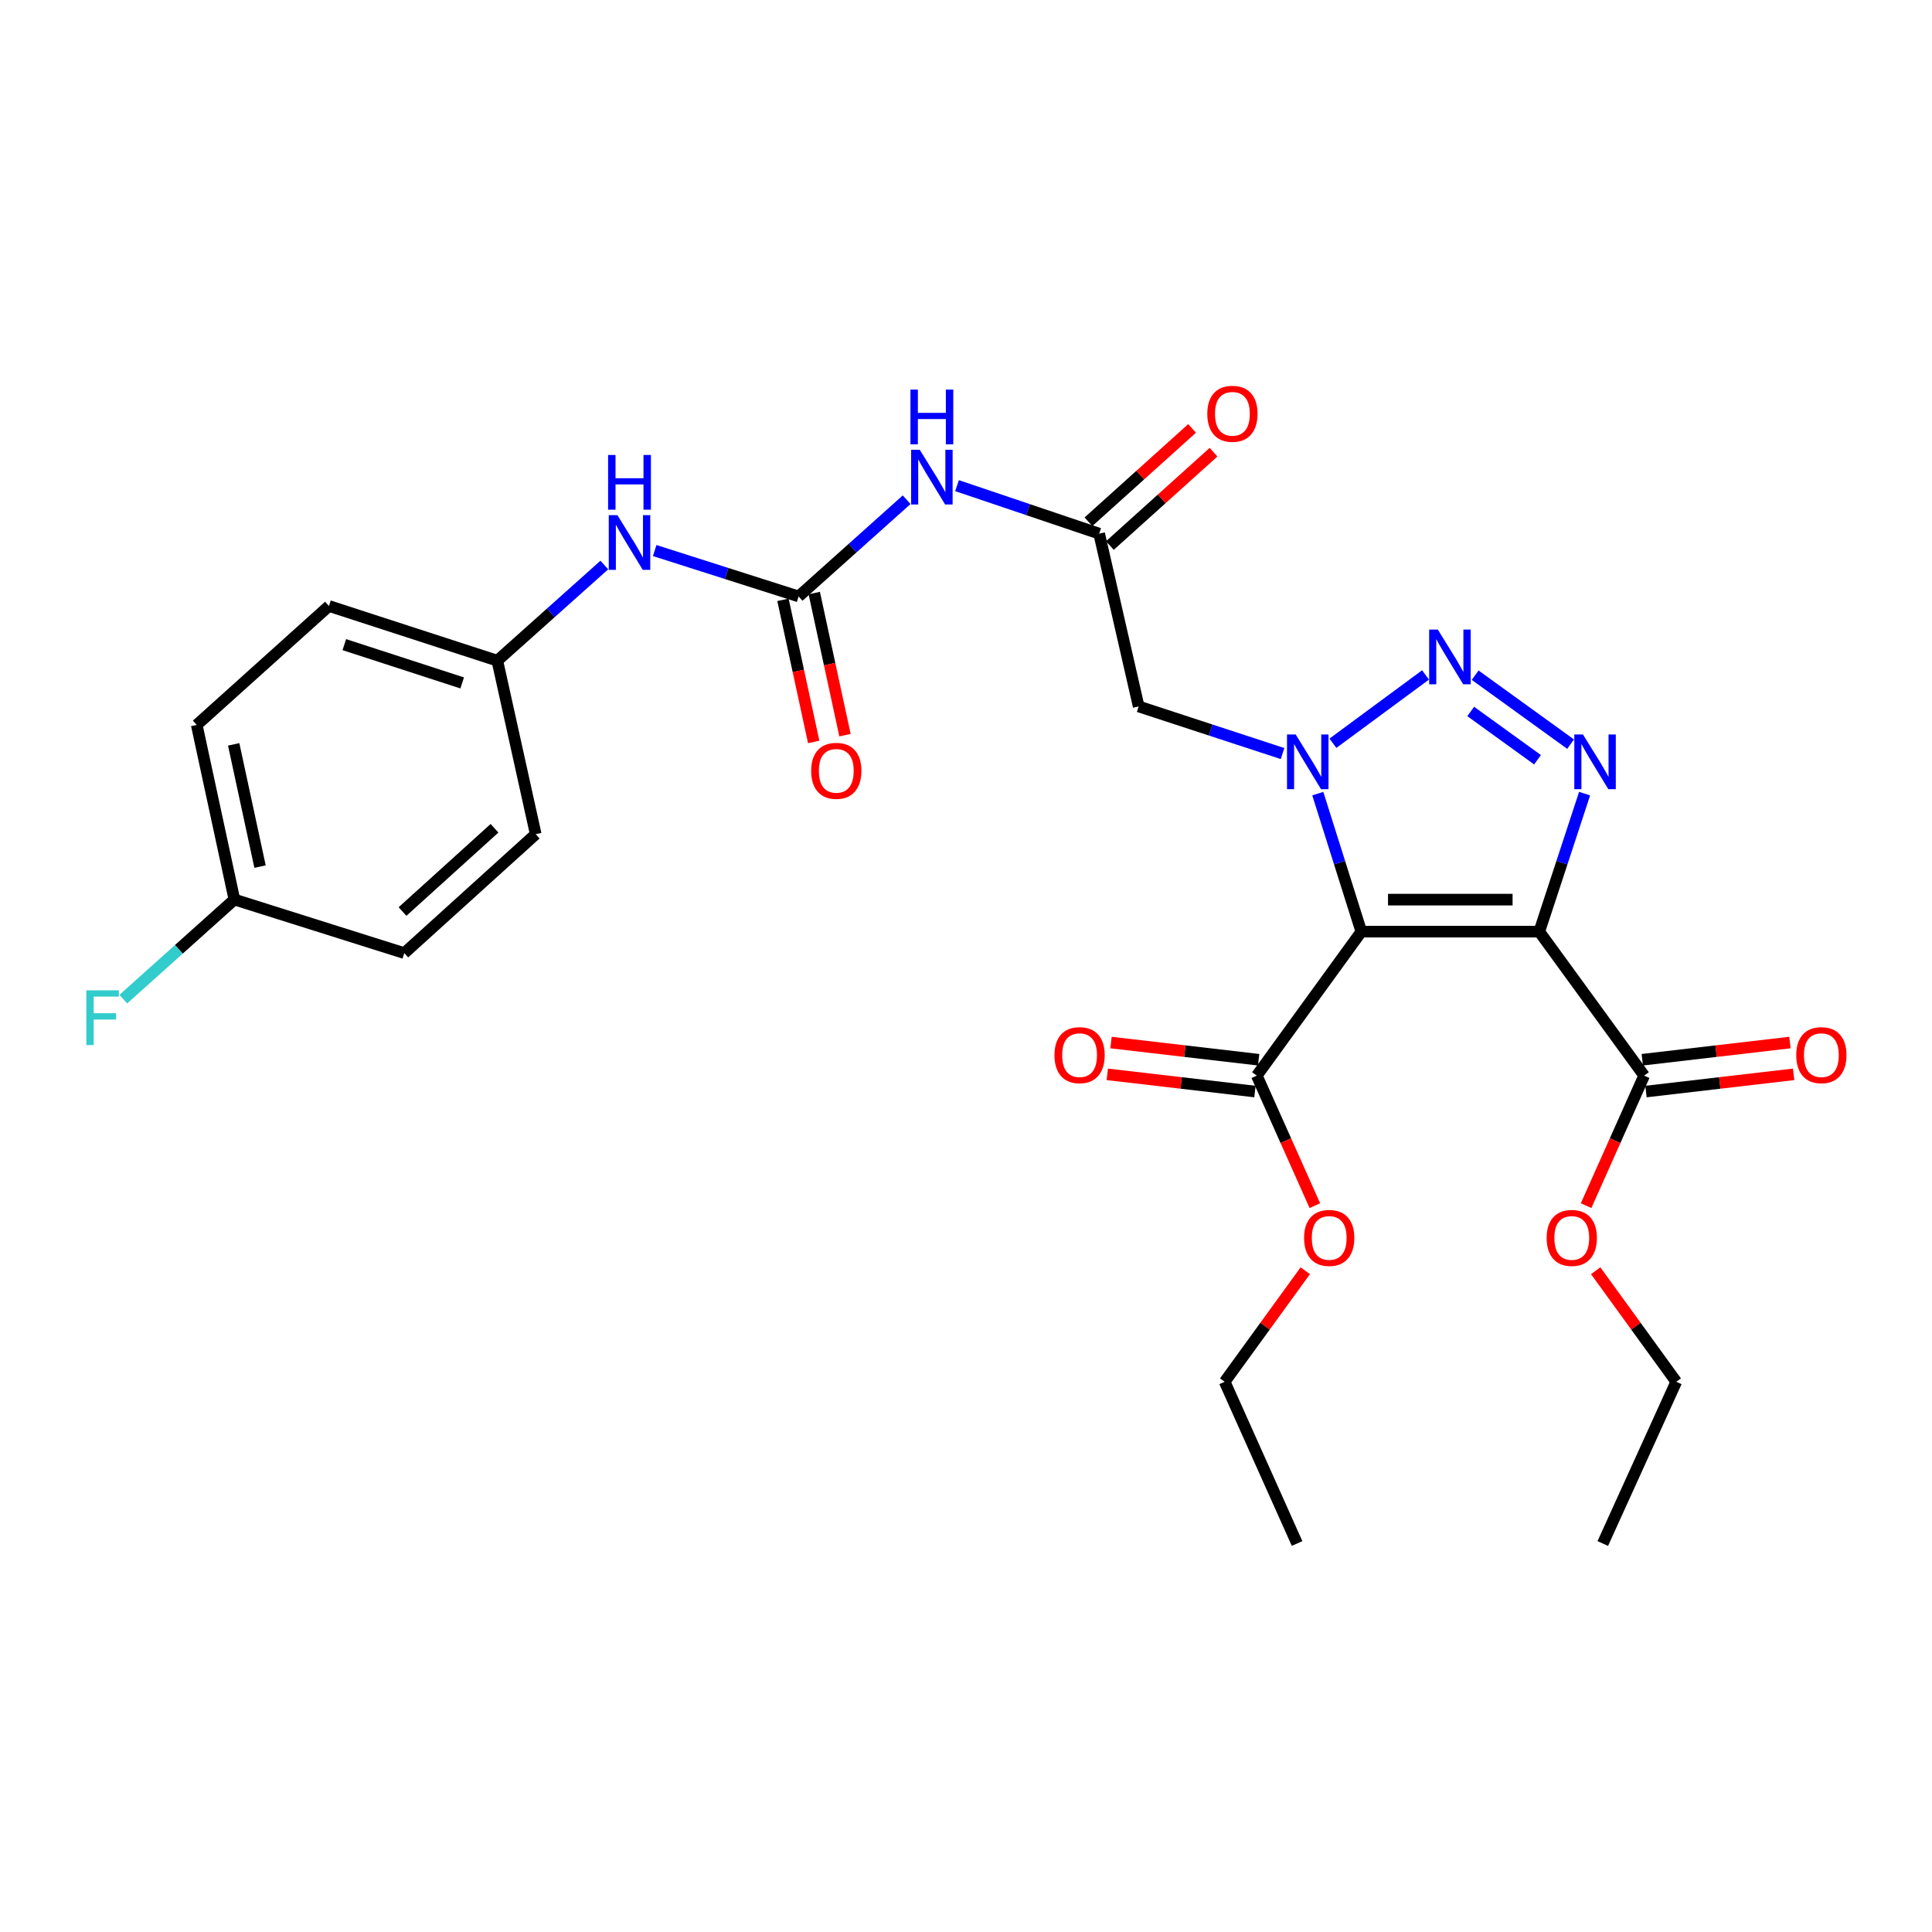 <?xml version='1.0' encoding='iso-8859-1'?>
<svg version='1.1' baseProfile='full'
              xmlns='http://www.w3.org/2000/svg'
                      xmlns:rdkit='http://www.rdkit.org/xml'
                      xmlns:xlink='http://www.w3.org/1999/xlink'
                  xml:space='preserve'
width='1000px' height='1000px' viewBox='0 0 1000 1000'>
<!-- END OF HEADER -->
<rect style='opacity:1.0;fill:#FFFFFF;stroke:none' width='1000' height='1000' x='0' y='0'> </rect>
<path class='bond-0' d='M 704.62,482.221 L 693.353,446.499' style='fill:none;fill-rule:evenodd;stroke:#000000;stroke-width:6px;stroke-linecap:butt;stroke-linejoin:miter;stroke-opacity:1' />
<path class='bond-0' d='M 693.353,446.499 L 682.085,410.778' style='fill:none;fill-rule:evenodd;stroke:#0000FF;stroke-width:6px;stroke-linecap:butt;stroke-linejoin:miter;stroke-opacity:1' />
<path class='bond-1' d='M 704.62,482.221 L 796.726,482.221' style='fill:none;fill-rule:evenodd;stroke:#000000;stroke-width:6px;stroke-linecap:butt;stroke-linejoin:miter;stroke-opacity:1' />
<path class='bond-1' d='M 718.436,465.65 L 782.91,465.65' style='fill:none;fill-rule:evenodd;stroke:#000000;stroke-width:6px;stroke-linecap:butt;stroke-linejoin:miter;stroke-opacity:1' />
<path class='bond-8' d='M 704.62,482.221 L 650.517,556.752' style='fill:none;fill-rule:evenodd;stroke:#000000;stroke-width:6px;stroke-linecap:butt;stroke-linejoin:miter;stroke-opacity:1' />
<path class='bond-2' d='M 689.918,384.705 L 737.854,349.345' style='fill:none;fill-rule:evenodd;stroke:#0000FF;stroke-width:6px;stroke-linecap:butt;stroke-linejoin:miter;stroke-opacity:1' />
<path class='bond-4' d='M 663.85,390.042 L 626.615,377.849' style='fill:none;fill-rule:evenodd;stroke:#0000FF;stroke-width:6px;stroke-linecap:butt;stroke-linejoin:miter;stroke-opacity:1' />
<path class='bond-4' d='M 626.615,377.849 L 589.38,365.655' style='fill:none;fill-rule:evenodd;stroke:#000000;stroke-width:6px;stroke-linecap:butt;stroke-linejoin:miter;stroke-opacity:1' />
<path class='bond-3' d='M 796.726,482.221 L 808.456,446.504' style='fill:none;fill-rule:evenodd;stroke:#000000;stroke-width:6px;stroke-linecap:butt;stroke-linejoin:miter;stroke-opacity:1' />
<path class='bond-3' d='M 808.456,446.504 L 820.186,410.786' style='fill:none;fill-rule:evenodd;stroke:#0000FF;stroke-width:6px;stroke-linecap:butt;stroke-linejoin:miter;stroke-opacity:1' />
<path class='bond-9' d='M 796.726,482.221 L 851.004,556.752' style='fill:none;fill-rule:evenodd;stroke:#000000;stroke-width:6px;stroke-linecap:butt;stroke-linejoin:miter;stroke-opacity:1' />
<path class='bond-28' d='M 763.532,349.469 L 812.942,385.17' style='fill:none;fill-rule:evenodd;stroke:#0000FF;stroke-width:6px;stroke-linecap:butt;stroke-linejoin:miter;stroke-opacity:1' />
<path class='bond-28' d='M 761.239,368.256 L 795.825,393.246' style='fill:none;fill-rule:evenodd;stroke:#0000FF;stroke-width:6px;stroke-linecap:butt;stroke-linejoin:miter;stroke-opacity:1' />
<path class='bond-7' d='M 589.38,365.655 L 568.925,276.219' style='fill:none;fill-rule:evenodd;stroke:#000000;stroke-width:6px;stroke-linecap:butt;stroke-linejoin:miter;stroke-opacity:1' />
<path class='bond-5' d='M 413.362,308.716 L 441.321,283.687' style='fill:none;fill-rule:evenodd;stroke:#000000;stroke-width:6px;stroke-linecap:butt;stroke-linejoin:miter;stroke-opacity:1' />
<path class='bond-5' d='M 441.321,283.687 L 469.279,258.658' style='fill:none;fill-rule:evenodd;stroke:#0000FF;stroke-width:6px;stroke-linecap:butt;stroke-linejoin:miter;stroke-opacity:1' />
<path class='bond-10' d='M 413.362,308.716 L 376.116,296.839' style='fill:none;fill-rule:evenodd;stroke:#000000;stroke-width:6px;stroke-linecap:butt;stroke-linejoin:miter;stroke-opacity:1' />
<path class='bond-10' d='M 376.116,296.839 L 338.869,284.961' style='fill:none;fill-rule:evenodd;stroke:#0000FF;stroke-width:6px;stroke-linecap:butt;stroke-linejoin:miter;stroke-opacity:1' />
<path class='bond-11' d='M 405.264,310.467 L 413.216,347.245' style='fill:none;fill-rule:evenodd;stroke:#000000;stroke-width:6px;stroke-linecap:butt;stroke-linejoin:miter;stroke-opacity:1' />
<path class='bond-11' d='M 413.216,347.245 L 421.168,384.022' style='fill:none;fill-rule:evenodd;stroke:#FF0000;stroke-width:6px;stroke-linecap:butt;stroke-linejoin:miter;stroke-opacity:1' />
<path class='bond-11' d='M 421.461,306.965 L 429.412,343.743' style='fill:none;fill-rule:evenodd;stroke:#000000;stroke-width:6px;stroke-linecap:butt;stroke-linejoin:miter;stroke-opacity:1' />
<path class='bond-11' d='M 429.412,343.743 L 437.364,380.52' style='fill:none;fill-rule:evenodd;stroke:#FF0000;stroke-width:6px;stroke-linecap:butt;stroke-linejoin:miter;stroke-opacity:1' />
<path class='bond-6' d='M 495.358,251.371 L 532.142,263.795' style='fill:none;fill-rule:evenodd;stroke:#0000FF;stroke-width:6px;stroke-linecap:butt;stroke-linejoin:miter;stroke-opacity:1' />
<path class='bond-6' d='M 532.142,263.795 L 568.925,276.219' style='fill:none;fill-rule:evenodd;stroke:#000000;stroke-width:6px;stroke-linecap:butt;stroke-linejoin:miter;stroke-opacity:1' />
<path class='bond-14' d='M 574.47,282.375 L 601.295,258.214' style='fill:none;fill-rule:evenodd;stroke:#000000;stroke-width:6px;stroke-linecap:butt;stroke-linejoin:miter;stroke-opacity:1' />
<path class='bond-14' d='M 601.295,258.214 L 628.12,234.053' style='fill:none;fill-rule:evenodd;stroke:#FF0000;stroke-width:6px;stroke-linecap:butt;stroke-linejoin:miter;stroke-opacity:1' />
<path class='bond-14' d='M 563.38,270.063 L 590.205,245.901' style='fill:none;fill-rule:evenodd;stroke:#000000;stroke-width:6px;stroke-linecap:butt;stroke-linejoin:miter;stroke-opacity:1' />
<path class='bond-14' d='M 590.205,245.901 L 617.03,221.74' style='fill:none;fill-rule:evenodd;stroke:#FF0000;stroke-width:6px;stroke-linecap:butt;stroke-linejoin:miter;stroke-opacity:1' />
<path class='bond-12' d='M 651.476,548.523 L 613.266,544.07' style='fill:none;fill-rule:evenodd;stroke:#000000;stroke-width:6px;stroke-linecap:butt;stroke-linejoin:miter;stroke-opacity:1' />
<path class='bond-12' d='M 613.266,544.07 L 575.057,539.618' style='fill:none;fill-rule:evenodd;stroke:#FF0000;stroke-width:6px;stroke-linecap:butt;stroke-linejoin:miter;stroke-opacity:1' />
<path class='bond-12' d='M 649.558,564.982 L 611.348,560.53' style='fill:none;fill-rule:evenodd;stroke:#000000;stroke-width:6px;stroke-linecap:butt;stroke-linejoin:miter;stroke-opacity:1' />
<path class='bond-12' d='M 611.348,560.53 L 573.139,556.078' style='fill:none;fill-rule:evenodd;stroke:#FF0000;stroke-width:6px;stroke-linecap:butt;stroke-linejoin:miter;stroke-opacity:1' />
<path class='bond-16' d='M 650.517,556.752 L 665.545,590.4' style='fill:none;fill-rule:evenodd;stroke:#000000;stroke-width:6px;stroke-linecap:butt;stroke-linejoin:miter;stroke-opacity:1' />
<path class='bond-16' d='M 665.545,590.4 L 680.573,624.047' style='fill:none;fill-rule:evenodd;stroke:#FF0000;stroke-width:6px;stroke-linecap:butt;stroke-linejoin:miter;stroke-opacity:1' />
<path class='bond-13' d='M 851.963,564.982 L 890.173,560.53' style='fill:none;fill-rule:evenodd;stroke:#000000;stroke-width:6px;stroke-linecap:butt;stroke-linejoin:miter;stroke-opacity:1' />
<path class='bond-13' d='M 890.173,560.53 L 928.383,556.078' style='fill:none;fill-rule:evenodd;stroke:#FF0000;stroke-width:6px;stroke-linecap:butt;stroke-linejoin:miter;stroke-opacity:1' />
<path class='bond-13' d='M 850.045,548.523 L 888.255,544.07' style='fill:none;fill-rule:evenodd;stroke:#000000;stroke-width:6px;stroke-linecap:butt;stroke-linejoin:miter;stroke-opacity:1' />
<path class='bond-13' d='M 888.255,544.07 L 926.465,539.618' style='fill:none;fill-rule:evenodd;stroke:#FF0000;stroke-width:6px;stroke-linecap:butt;stroke-linejoin:miter;stroke-opacity:1' />
<path class='bond-17' d='M 851.004,556.752 L 835.984,590.4' style='fill:none;fill-rule:evenodd;stroke:#000000;stroke-width:6px;stroke-linecap:butt;stroke-linejoin:miter;stroke-opacity:1' />
<path class='bond-17' d='M 835.984,590.4 L 820.963,624.047' style='fill:none;fill-rule:evenodd;stroke:#FF0000;stroke-width:6px;stroke-linecap:butt;stroke-linejoin:miter;stroke-opacity:1' />
<path class='bond-15' d='M 312.798,292.456 L 285.106,317.212' style='fill:none;fill-rule:evenodd;stroke:#0000FF;stroke-width:6px;stroke-linecap:butt;stroke-linejoin:miter;stroke-opacity:1' />
<path class='bond-15' d='M 285.106,317.212 L 257.413,341.968' style='fill:none;fill-rule:evenodd;stroke:#000000;stroke-width:6px;stroke-linecap:butt;stroke-linejoin:miter;stroke-opacity:1' />
<path class='bond-20' d='M 257.413,341.968 L 277.28,431.763' style='fill:none;fill-rule:evenodd;stroke:#000000;stroke-width:6px;stroke-linecap:butt;stroke-linejoin:miter;stroke-opacity:1' />
<path class='bond-21' d='M 257.413,341.968 L 170.27,313.66' style='fill:none;fill-rule:evenodd;stroke:#000000;stroke-width:6px;stroke-linecap:butt;stroke-linejoin:miter;stroke-opacity:1' />
<path class='bond-21' d='M 239.222,353.482 L 178.222,333.666' style='fill:none;fill-rule:evenodd;stroke:#000000;stroke-width:6px;stroke-linecap:butt;stroke-linejoin:miter;stroke-opacity:1' />
<path class='bond-25' d='M 675.61,657.727 L 654.751,686.466' style='fill:none;fill-rule:evenodd;stroke:#FF0000;stroke-width:6px;stroke-linecap:butt;stroke-linejoin:miter;stroke-opacity:1' />
<path class='bond-25' d='M 654.751,686.466 L 633.891,715.205' style='fill:none;fill-rule:evenodd;stroke:#000000;stroke-width:6px;stroke-linecap:butt;stroke-linejoin:miter;stroke-opacity:1' />
<path class='bond-24' d='M 825.925,657.727 L 846.778,686.466' style='fill:none;fill-rule:evenodd;stroke:#FF0000;stroke-width:6px;stroke-linecap:butt;stroke-linejoin:miter;stroke-opacity:1' />
<path class='bond-24' d='M 846.778,686.466 L 867.63,715.205' style='fill:none;fill-rule:evenodd;stroke:#000000;stroke-width:6px;stroke-linecap:butt;stroke-linejoin:miter;stroke-opacity:1' />
<path class='bond-18' d='M 121.322,465.595 L 101.833,375.22' style='fill:none;fill-rule:evenodd;stroke:#000000;stroke-width:6px;stroke-linecap:butt;stroke-linejoin:miter;stroke-opacity:1' />
<path class='bond-18' d='M 134.597,448.546 L 120.955,385.283' style='fill:none;fill-rule:evenodd;stroke:#000000;stroke-width:6px;stroke-linecap:butt;stroke-linejoin:miter;stroke-opacity:1' />
<path class='bond-19' d='M 121.322,465.595 L 92.569,491.375' style='fill:none;fill-rule:evenodd;stroke:#000000;stroke-width:6px;stroke-linecap:butt;stroke-linejoin:miter;stroke-opacity:1' />
<path class='bond-19' d='M 92.569,491.375 L 63.816,517.156' style='fill:none;fill-rule:evenodd;stroke:#33CCCC;stroke-width:6px;stroke-linecap:butt;stroke-linejoin:miter;stroke-opacity:1' />
<path class='bond-29' d='M 121.322,465.595 L 209.257,493.332' style='fill:none;fill-rule:evenodd;stroke:#000000;stroke-width:6px;stroke-linecap:butt;stroke-linejoin:miter;stroke-opacity:1' />
<path class='bond-23' d='M 277.28,431.763 L 209.257,493.332' style='fill:none;fill-rule:evenodd;stroke:#000000;stroke-width:6px;stroke-linecap:butt;stroke-linejoin:miter;stroke-opacity:1' />
<path class='bond-23' d='M 255.957,428.713 L 208.341,471.811' style='fill:none;fill-rule:evenodd;stroke:#000000;stroke-width:6px;stroke-linecap:butt;stroke-linejoin:miter;stroke-opacity:1' />
<path class='bond-22' d='M 170.27,313.66 L 101.833,375.22' style='fill:none;fill-rule:evenodd;stroke:#000000;stroke-width:6px;stroke-linecap:butt;stroke-linejoin:miter;stroke-opacity:1' />
<path class='bond-26' d='M 867.63,715.205 L 829.601,798.915' style='fill:none;fill-rule:evenodd;stroke:#000000;stroke-width:6px;stroke-linecap:butt;stroke-linejoin:miter;stroke-opacity:1' />
<path class='bond-27' d='M 633.891,715.205 L 671.369,798.915' style='fill:none;fill-rule:evenodd;stroke:#000000;stroke-width:6px;stroke-linecap:butt;stroke-linejoin:miter;stroke-opacity:1' />
<path  class='atom-1' d='M 670.632 380.153
L 679.912 395.153
Q 680.832 396.633, 682.312 399.313
Q 683.792 401.993, 683.872 402.153
L 683.872 380.153
L 687.632 380.153
L 687.632 408.473
L 683.752 408.473
L 673.792 392.073
Q 672.632 390.153, 671.392 387.953
Q 670.192 385.753, 669.832 385.073
L 669.832 408.473
L 666.152 408.473
L 666.152 380.153
L 670.632 380.153
' fill='#0000FF'/>
<path  class='atom-3' d='M 744.215 325.875
L 753.495 340.875
Q 754.415 342.355, 755.895 345.035
Q 757.375 347.715, 757.455 347.875
L 757.455 325.875
L 761.215 325.875
L 761.215 354.195
L 757.335 354.195
L 747.375 337.795
Q 746.215 335.875, 744.975 333.675
Q 743.775 331.475, 743.415 330.795
L 743.415 354.195
L 739.735 354.195
L 739.735 325.875
L 744.215 325.875
' fill='#0000FF'/>
<path  class='atom-4' d='M 819.336 380.153
L 828.616 395.153
Q 829.536 396.633, 831.016 399.313
Q 832.496 401.993, 832.576 402.153
L 832.576 380.153
L 836.336 380.153
L 836.336 408.473
L 832.456 408.473
L 822.496 392.073
Q 821.336 390.153, 820.096 387.953
Q 818.896 385.753, 818.536 385.073
L 818.536 408.473
L 814.856 408.473
L 814.856 380.153
L 819.336 380.153
' fill='#0000FF'/>
<path  class='atom-7' d='M 476.073 232.812
L 485.353 247.812
Q 486.273 249.292, 487.753 251.972
Q 489.233 254.652, 489.313 254.812
L 489.313 232.812
L 493.073 232.812
L 493.073 261.132
L 489.193 261.132
L 479.233 244.732
Q 478.073 242.812, 476.833 240.612
Q 475.633 238.412, 475.273 237.732
L 475.273 261.132
L 471.593 261.132
L 471.593 232.812
L 476.073 232.812
' fill='#0000FF'/>
<path  class='atom-7' d='M 471.253 201.66
L 475.093 201.66
L 475.093 213.7
L 489.573 213.7
L 489.573 201.66
L 493.413 201.66
L 493.413 229.98
L 489.573 229.98
L 489.573 216.9
L 475.093 216.9
L 475.093 229.98
L 471.253 229.98
L 471.253 201.66
' fill='#0000FF'/>
<path  class='atom-11' d='M 319.572 266.644
L 328.852 281.644
Q 329.772 283.124, 331.252 285.804
Q 332.732 288.484, 332.812 288.644
L 332.812 266.644
L 336.572 266.644
L 336.572 294.964
L 332.692 294.964
L 322.732 278.564
Q 321.572 276.644, 320.332 274.444
Q 319.132 272.244, 318.772 271.564
L 318.772 294.964
L 315.092 294.964
L 315.092 266.644
L 319.572 266.644
' fill='#0000FF'/>
<path  class='atom-11' d='M 314.752 235.492
L 318.592 235.492
L 318.592 247.532
L 333.072 247.532
L 333.072 235.492
L 336.912 235.492
L 336.912 263.812
L 333.072 263.812
L 333.072 250.732
L 318.592 250.732
L 318.592 263.812
L 314.752 263.812
L 314.752 235.492
' fill='#0000FF'/>
<path  class='atom-12' d='M 419.861 398.978
Q 419.861 392.178, 423.221 388.378
Q 426.581 384.578, 432.861 384.578
Q 439.141 384.578, 442.501 388.378
Q 445.861 392.178, 445.861 398.978
Q 445.861 405.858, 442.461 409.778
Q 439.061 413.658, 432.861 413.658
Q 426.621 413.658, 423.221 409.778
Q 419.861 405.898, 419.861 398.978
M 432.861 410.458
Q 437.181 410.458, 439.501 407.578
Q 441.861 404.658, 441.861 398.978
Q 441.861 393.418, 439.501 390.618
Q 437.181 387.778, 432.861 387.778
Q 428.541 387.778, 426.181 390.578
Q 423.861 393.378, 423.861 398.978
Q 423.861 404.698, 426.181 407.578
Q 428.541 410.458, 432.861 410.458
' fill='#FF0000'/>
<path  class='atom-13' d='M 545.789 546.144
Q 545.789 539.344, 549.149 535.544
Q 552.509 531.744, 558.789 531.744
Q 565.069 531.744, 568.429 535.544
Q 571.789 539.344, 571.789 546.144
Q 571.789 553.024, 568.389 556.944
Q 564.989 560.824, 558.789 560.824
Q 552.549 560.824, 549.149 556.944
Q 545.789 553.064, 545.789 546.144
M 558.789 557.624
Q 563.109 557.624, 565.429 554.744
Q 567.789 551.824, 567.789 546.144
Q 567.789 540.584, 565.429 537.784
Q 563.109 534.944, 558.789 534.944
Q 554.469 534.944, 552.109 537.744
Q 549.789 540.544, 549.789 546.144
Q 549.789 551.864, 552.109 554.744
Q 554.469 557.624, 558.789 557.624
' fill='#FF0000'/>
<path  class='atom-14' d='M 929.733 546.144
Q 929.733 539.344, 933.093 535.544
Q 936.453 531.744, 942.733 531.744
Q 949.013 531.744, 952.373 535.544
Q 955.733 539.344, 955.733 546.144
Q 955.733 553.024, 952.333 556.944
Q 948.933 560.824, 942.733 560.824
Q 936.493 560.824, 933.093 556.944
Q 929.733 553.064, 929.733 546.144
M 942.733 557.624
Q 947.053 557.624, 949.373 554.744
Q 951.733 551.824, 951.733 546.144
Q 951.733 540.584, 949.373 537.784
Q 947.053 534.944, 942.733 534.944
Q 938.413 534.944, 936.053 537.744
Q 933.733 540.544, 933.733 546.144
Q 933.733 551.864, 936.053 554.744
Q 938.413 557.624, 942.733 557.624
' fill='#FF0000'/>
<path  class='atom-15' d='M 624.896 214.177
Q 624.896 207.377, 628.256 203.577
Q 631.616 199.777, 637.896 199.777
Q 644.176 199.777, 647.536 203.577
Q 650.896 207.377, 650.896 214.177
Q 650.896 221.057, 647.496 224.977
Q 644.096 228.857, 637.896 228.857
Q 631.656 228.857, 628.256 224.977
Q 624.896 221.097, 624.896 214.177
M 637.896 225.657
Q 642.216 225.657, 644.536 222.777
Q 646.896 219.857, 646.896 214.177
Q 646.896 208.617, 644.536 205.817
Q 642.216 202.977, 637.896 202.977
Q 633.576 202.977, 631.216 205.777
Q 628.896 208.577, 628.896 214.177
Q 628.896 219.897, 631.216 222.777
Q 633.576 225.657, 637.896 225.657
' fill='#FF0000'/>
<path  class='atom-17' d='M 674.995 640.745
Q 674.995 633.945, 678.355 630.145
Q 681.715 626.345, 687.995 626.345
Q 694.275 626.345, 697.635 630.145
Q 700.995 633.945, 700.995 640.745
Q 700.995 647.625, 697.595 651.545
Q 694.195 655.425, 687.995 655.425
Q 681.755 655.425, 678.355 651.545
Q 674.995 647.665, 674.995 640.745
M 687.995 652.225
Q 692.315 652.225, 694.635 649.345
Q 696.995 646.425, 696.995 640.745
Q 696.995 635.185, 694.635 632.385
Q 692.315 629.545, 687.995 629.545
Q 683.675 629.545, 681.315 632.345
Q 678.995 635.145, 678.995 640.745
Q 678.995 646.465, 681.315 649.345
Q 683.675 652.225, 687.995 652.225
' fill='#FF0000'/>
<path  class='atom-18' d='M 800.545 640.745
Q 800.545 633.945, 803.905 630.145
Q 807.265 626.345, 813.545 626.345
Q 819.825 626.345, 823.185 630.145
Q 826.545 633.945, 826.545 640.745
Q 826.545 647.625, 823.145 651.545
Q 819.745 655.425, 813.545 655.425
Q 807.305 655.425, 803.905 651.545
Q 800.545 647.665, 800.545 640.745
M 813.545 652.225
Q 817.865 652.225, 820.185 649.345
Q 822.545 646.425, 822.545 640.745
Q 822.545 635.185, 820.185 632.385
Q 817.865 629.545, 813.545 629.545
Q 809.225 629.545, 806.865 632.345
Q 804.545 635.145, 804.545 640.745
Q 804.545 646.465, 806.865 649.345
Q 809.225 652.225, 813.545 652.225
' fill='#FF0000'/>
<path  class='atom-20' d='M 44.686 512.599
L 61.526 512.599
L 61.526 515.839
L 48.486 515.839
L 48.486 524.439
L 60.086 524.439
L 60.086 527.719
L 48.486 527.719
L 48.486 540.919
L 44.686 540.919
L 44.686 512.599
' fill='#33CCCC'/>
</svg>

